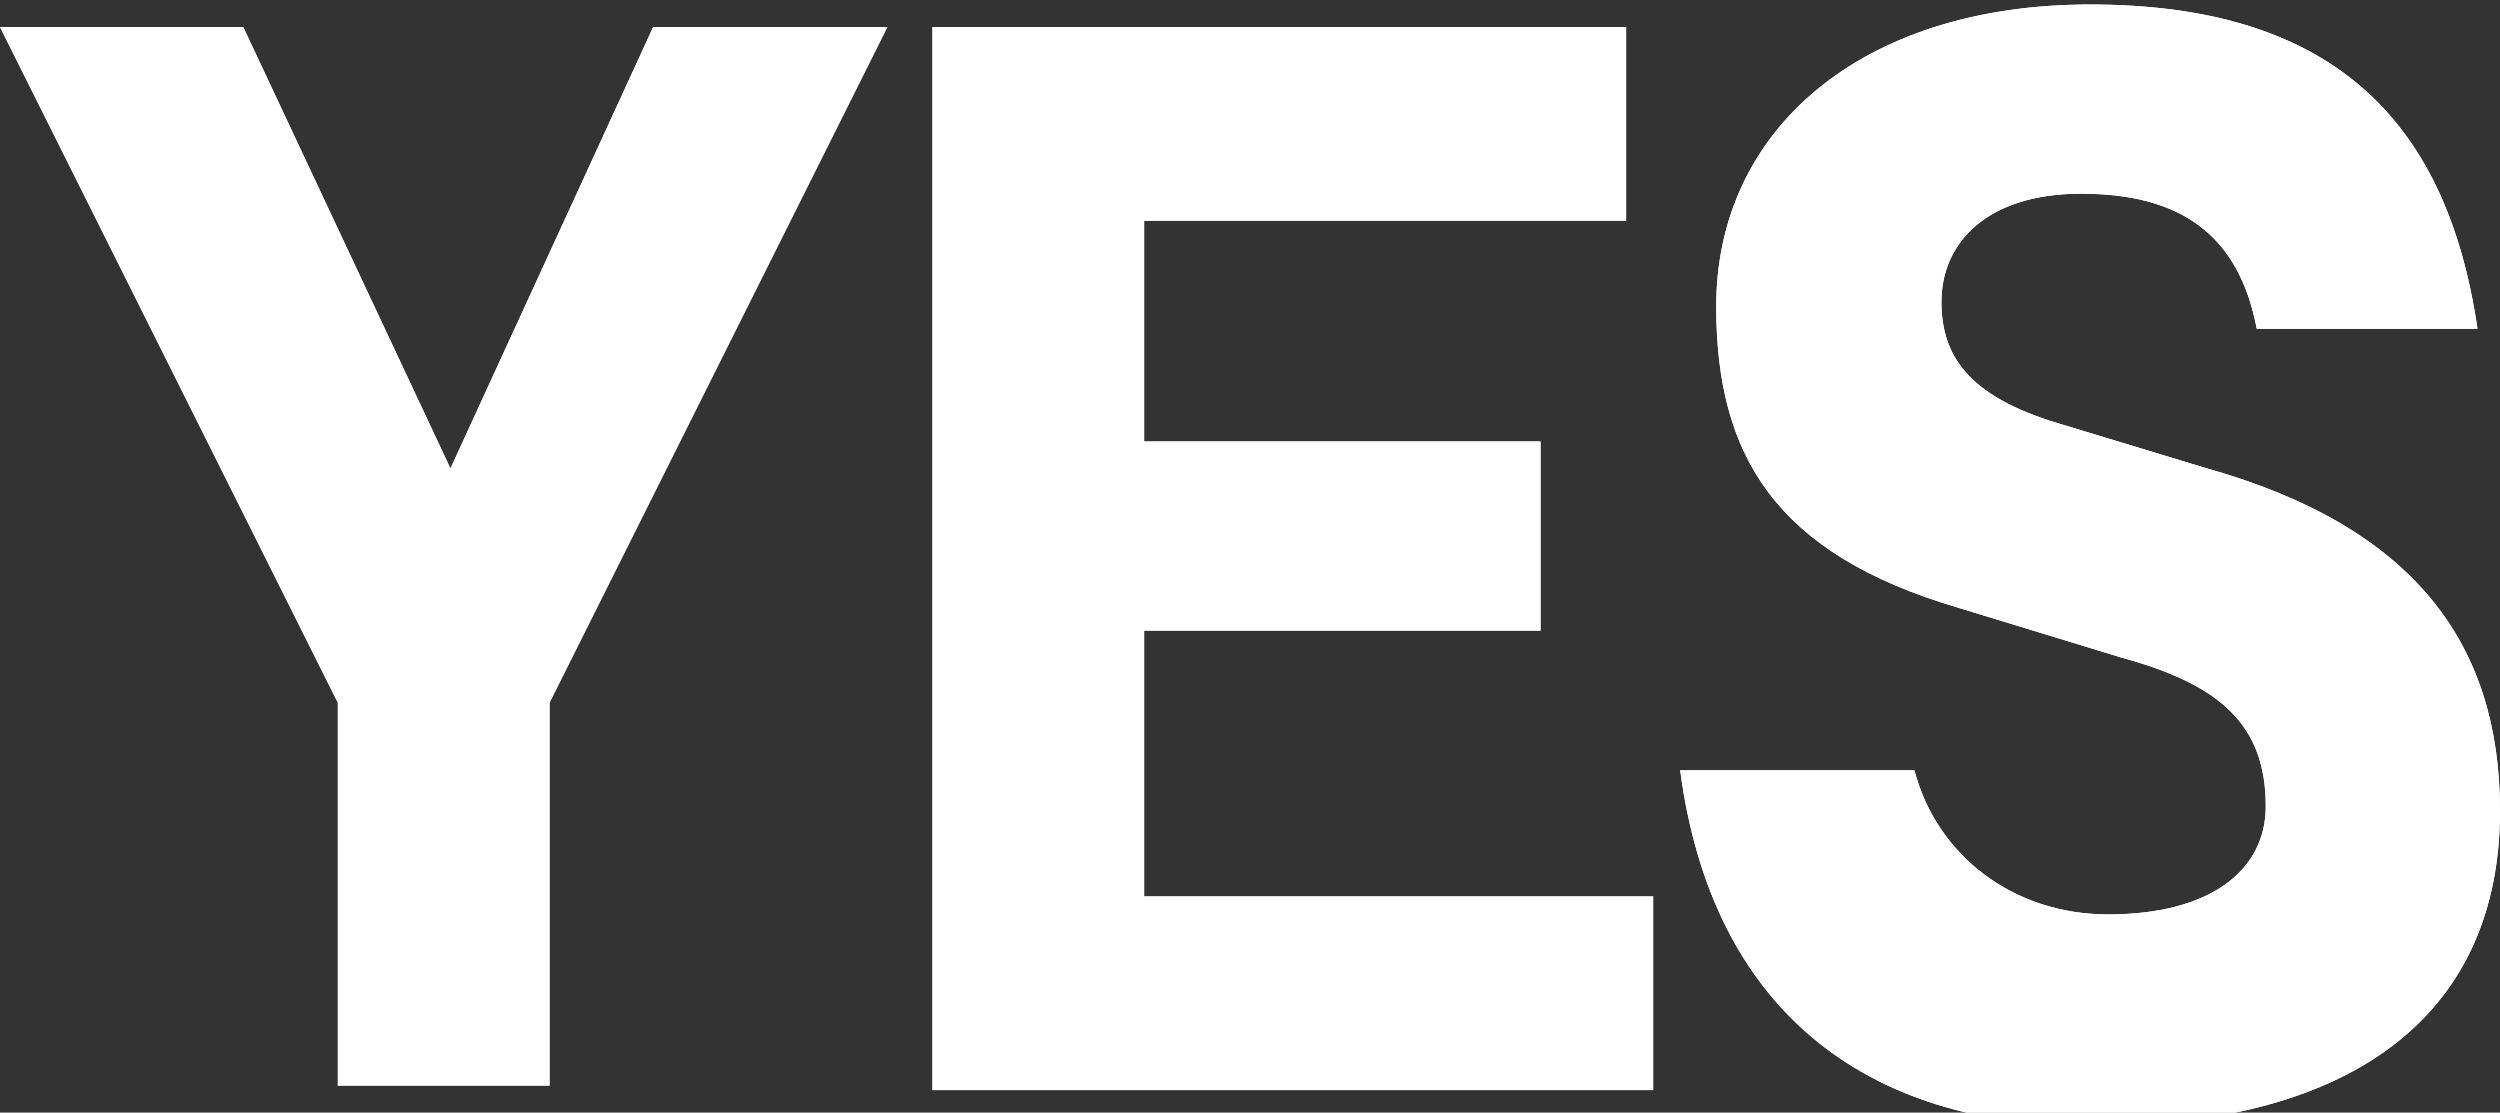 <?xml version="1.0" encoding="utf-8"?>
<!-- Generator: Adobe Illustrator 22.1.0, SVG Export Plug-In . SVG Version: 6.00 Build 0)  -->
<svg version="1.1" id="レイヤー_1" xmlns="http://www.w3.org/2000/svg" xmlns:xlink="http://www.w3.org/1999/xlink" x="0px"
	 y="0px" viewBox="0 0 55.5 24.7" style="enable-background:new 0 0 55.5 24.7;" xml:space="preserve">
<rect x="0" y="0" width="55.5" height="24.7" fill="#333333" stroke="none"/>
<style type="text/css">
	.st0{fill:#FFFFFF;}
</style>
<g>
	<g>
		<path class="st0" d="M7.5,24.1v-8.5L0,0.6h5.4l4.6,9.8l4.5-9.8h5.2l-7.5,15v8.5H7.5z"/>
		<path class="st0" d="M20.7,24.1V0.6h15.4v4.3H25.4v4.9h8.8V14h-8.8v5.9h11.3v4.3H20.7z"/>
		<path class="st0" d="M46.8,20.3c2.3,0,3.5-1,3.5-2.4c0-1.8-1-2.7-3.2-3.3l-3.6-1.1c-4.1-1.2-5.4-3.4-5.4-6.7
			c0-3.9,3.2-6.7,8.3-6.7c5.2,0,7.9,2.4,8.6,7.2h-4.9c-0.4-2.1-1.7-3-3.9-3c-2.1,0-3.1,1.1-3.1,2.4c0,1.2,0.6,2.1,2.6,2.7l3.3,1
			c4.6,1.3,6.5,3.9,6.5,7.6c0,4.4-3.1,7-9.1,7c-5,0-8.4-2.6-9.1-7.9h5.2C43,19,44.7,20.3,46.8,20.3L46.8,20.3z"/>
	</g>
	<g>
		<path class="st0" d="M7.5,24.1v-8.5L0,0.6h5.4l4.6,9.8l4.5-9.8h5.2l-7.5,15v8.5H7.5z"/>
		<path class="st0" d="M20.7,24.1V0.6h15.4v4.3H25.4v4.9h8.8V14h-8.8v5.9h11.3v4.3H20.7z"/>
		<path class="st0" d="M46.8,20.3c2.3,0,3.5-1,3.5-2.4c0-1.8-1-2.7-3.2-3.3l-3.6-1.1c-4.1-1.2-5.4-3.4-5.4-6.7
			c0-3.9,3.2-6.7,8.3-6.7c5.2,0,7.9,2.4,8.6,7.2h-4.9c-0.4-2.1-1.7-3-3.9-3c-2.1,0-3.1,1.1-3.1,2.4c0,1.2,0.6,2.1,2.6,2.7l3.3,1
			c4.6,1.3,6.5,3.9,6.5,7.6c0,4.4-3.1,7-9.1,7c-5,0-8.4-2.6-9.1-7.9h5.2C43,19,44.7,20.3,46.8,20.3L46.8,20.3z"/>
	</g>
</g>
</svg>
